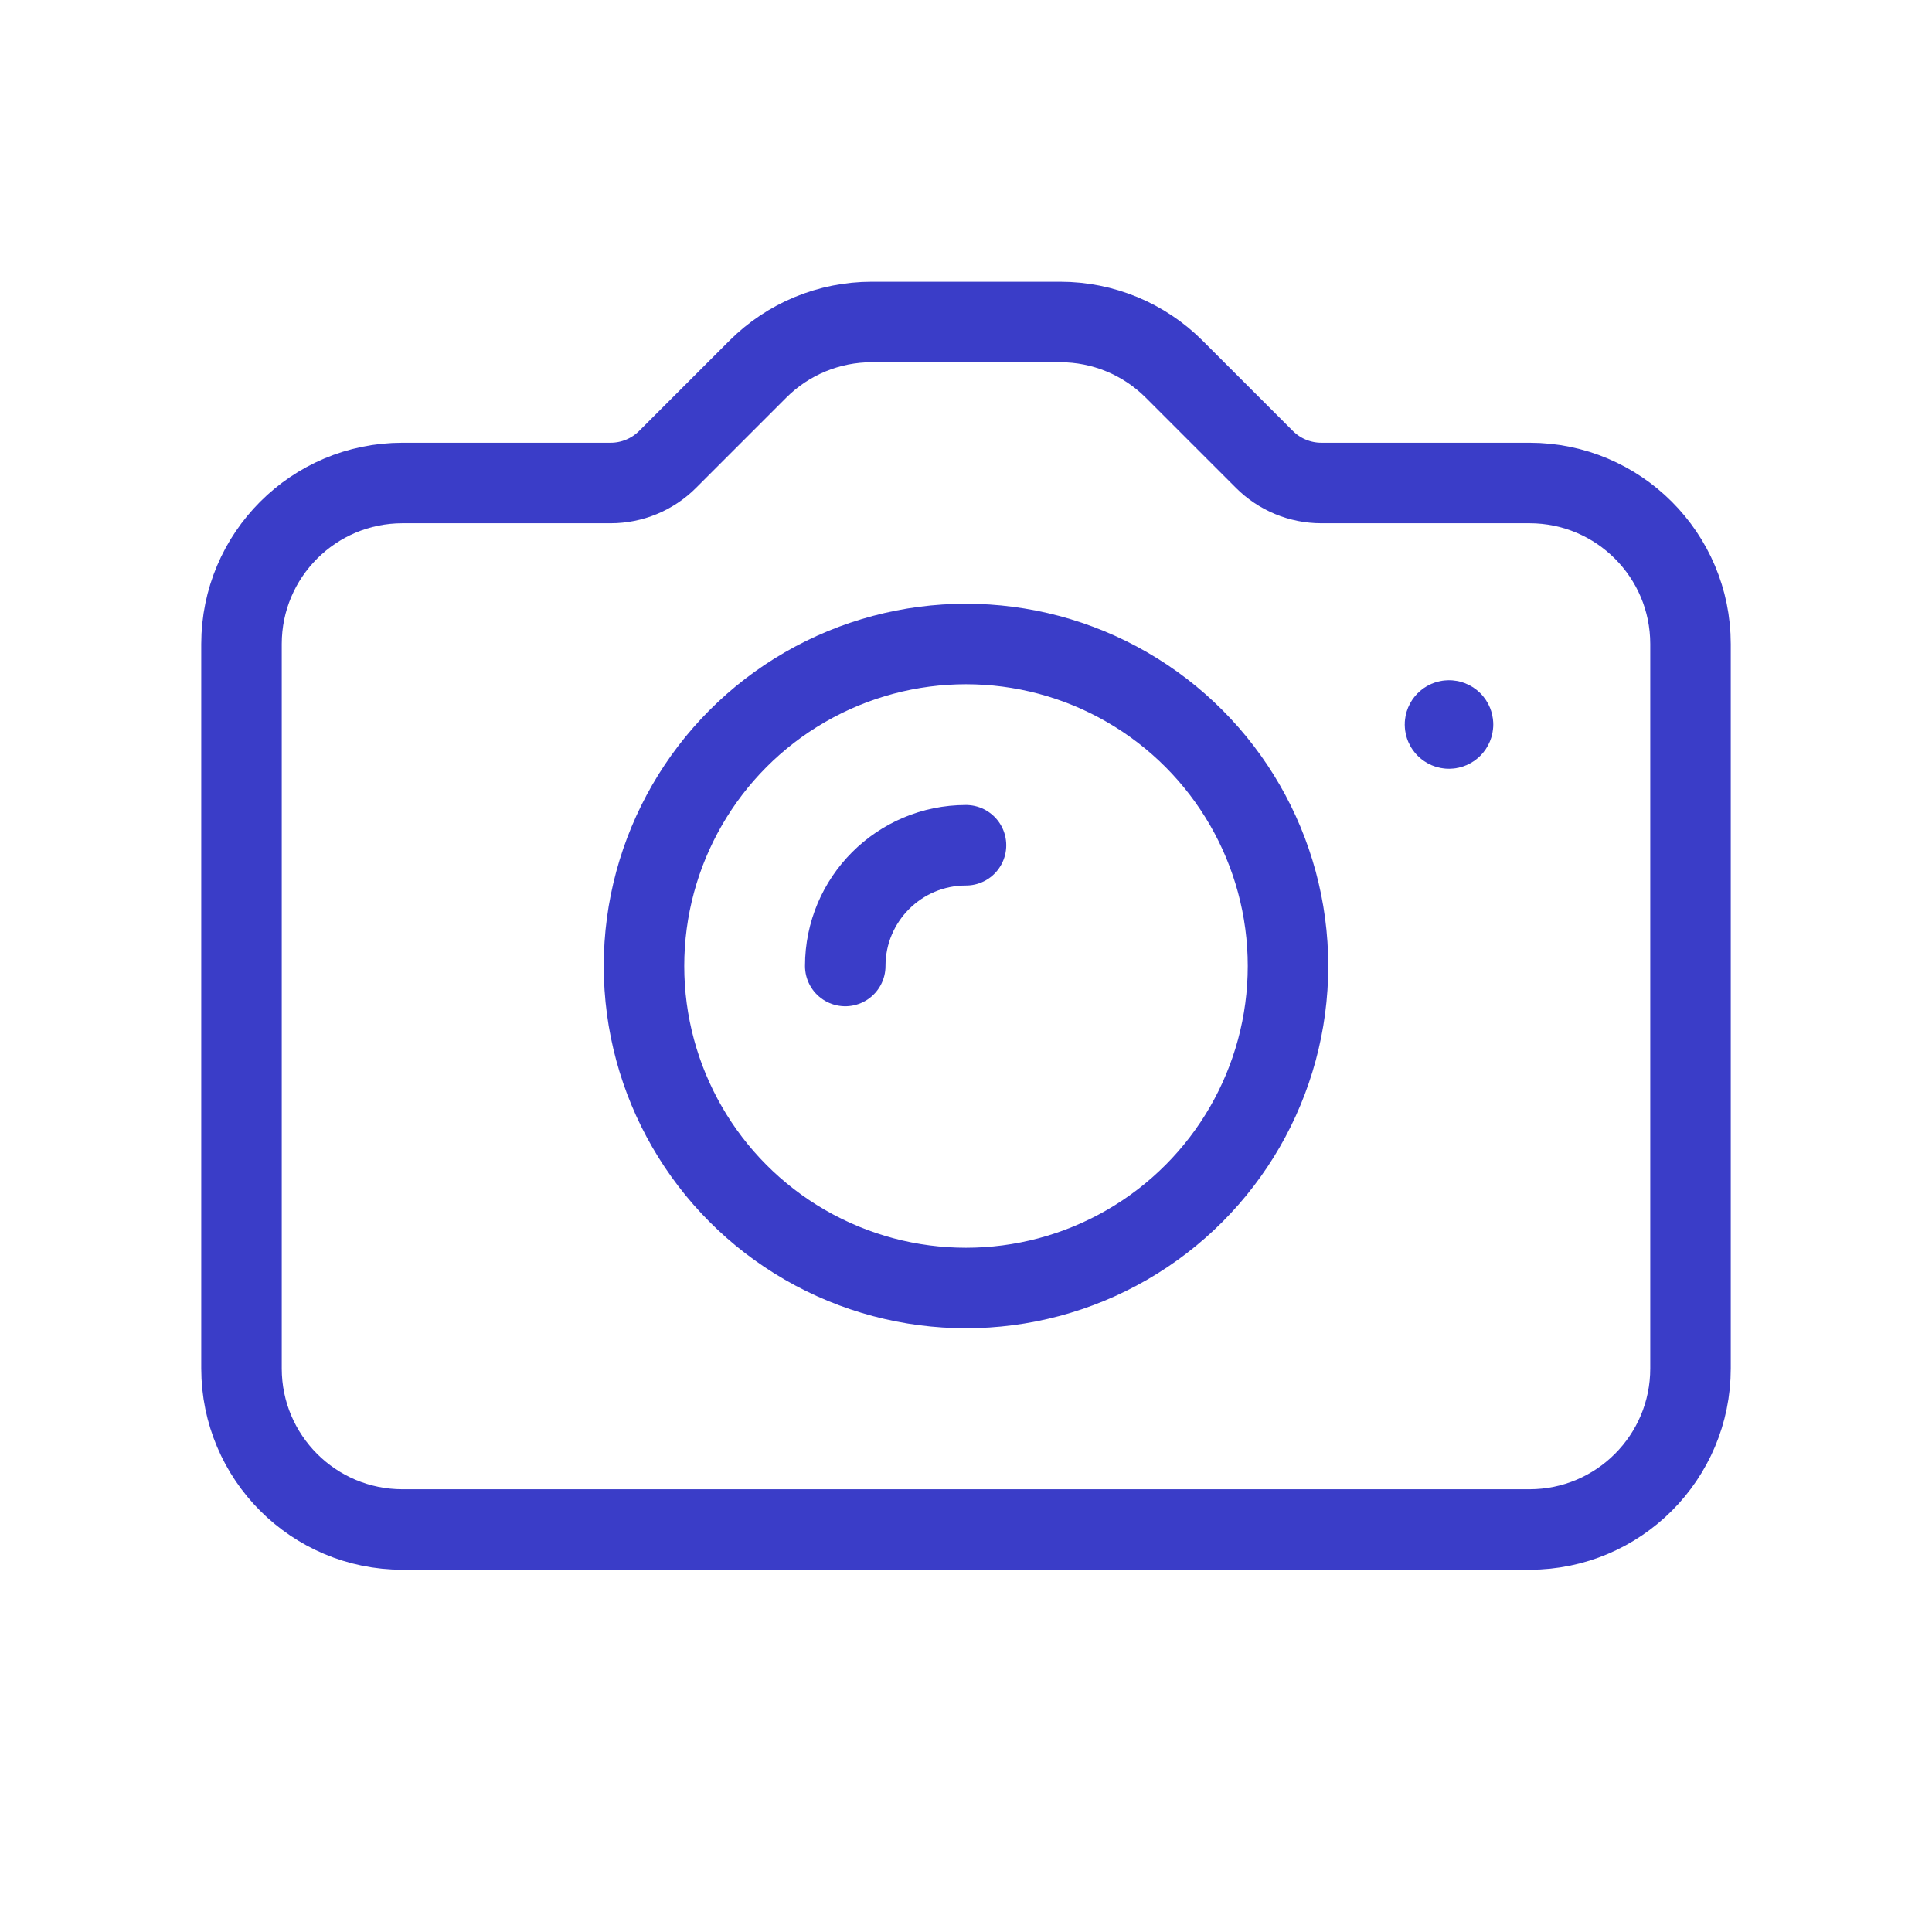 <svg width="48" height="48" viewBox="0 0 48 48" fill="none" xmlns="http://www.w3.org/2000/svg">
<path fill-rule="evenodd" clip-rule="evenodd" d="M29.172 9.172L31.414 11.414C31.789 11.789 32.298 12 32.828 12H38C40.209 12 42 13.791 42 16V34C42 36.209 40.209 38 38 38H10C7.791 38 6 36.209 6 34V16C6 13.791 7.791 12 10 12H15.172C15.702 12 16.211 11.789 16.586 11.414L18.828 9.172C19.579 8.421 20.596 8 21.657 8H26.343C27.404 8 28.421 8.421 29.172 9.172Z" stroke="#3A3DC8" stroke-width="2" stroke-linecap="round" stroke-linejoin="round"/>
<ellipse cx="24" cy="24" rx="8" ry="8" stroke="#3A3DC8" stroke-width="2" stroke-linecap="round" stroke-linejoin="round"/>
<path d="M36.1 18C36.1 18.055 36.055 18.1 36 18.1C35.945 18.1 35.9 18.055 35.9 18C35.9 17.945 35.945 17.9 36 17.9C36.026 17.9 36.052 17.91 36.071 17.929C36.09 17.948 36.1 17.974 36.1 18" stroke="#3A3DC8" stroke-width="2" stroke-linecap="round" stroke-linejoin="round"/>
<path d="M21 24C21 22.343 22.343 21 24 21" stroke="#3A3DC8" stroke-width="2" stroke-linecap="round" stroke-linejoin="round"/>
</svg>
